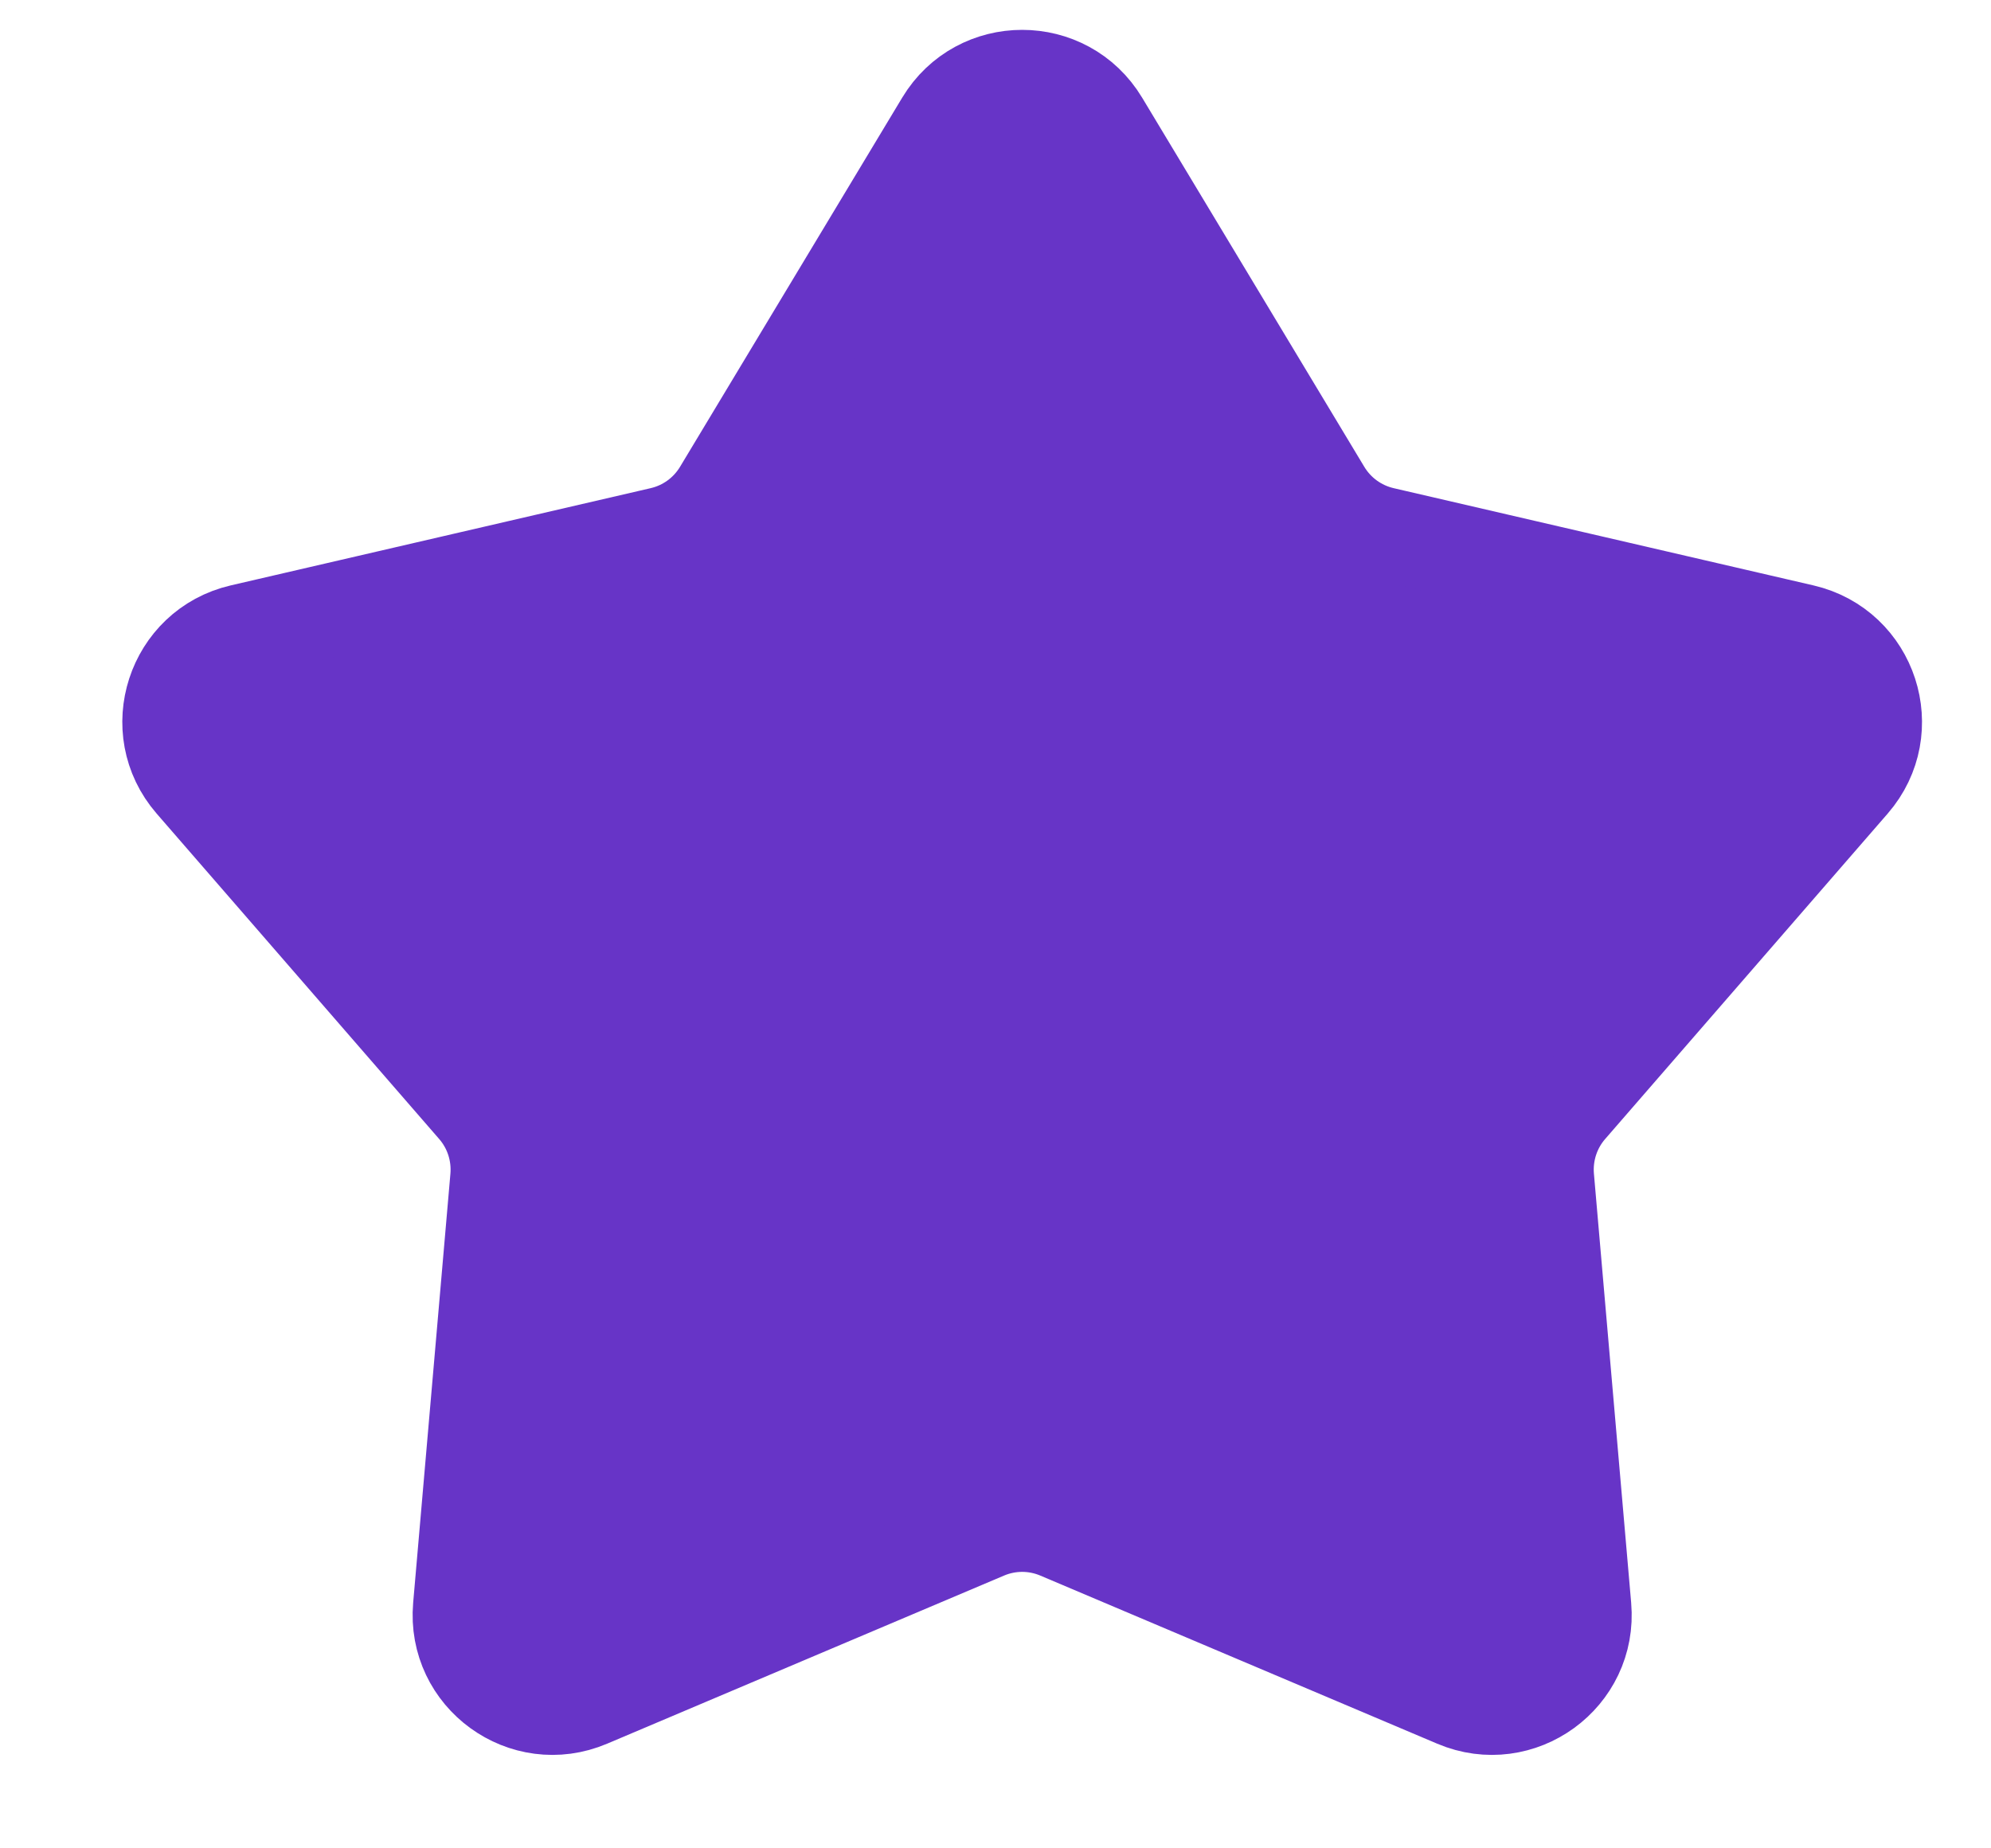 <svg width="14" height="13" viewBox="0 0 14 13" fill="none" xmlns="http://www.w3.org/2000/svg">
<path d="M6.625 0.856C6.88 0.432 7.495 0.432 7.75 0.856L9.312 3.452C9.404 3.605 9.553 3.713 9.726 3.753L12.678 4.437C13.16 4.549 13.35 5.133 13.026 5.507L11.04 7.795C10.923 7.929 10.866 8.105 10.881 8.282L11.143 11.301C11.186 11.794 10.689 12.155 10.234 11.962L7.444 10.78C7.28 10.71 7.095 10.71 6.931 10.78L4.141 11.962C3.686 12.155 3.189 11.794 3.232 11.301L3.494 8.282C3.509 8.105 3.452 7.929 3.335 7.795L1.349 5.507C1.025 5.133 1.215 4.549 1.696 4.437L4.649 3.753C4.822 3.713 4.971 3.605 5.063 3.452L6.625 0.856Z" fill="#6734C7" stroke="#6734C7" stroke-width="0.656"/>
</svg>
